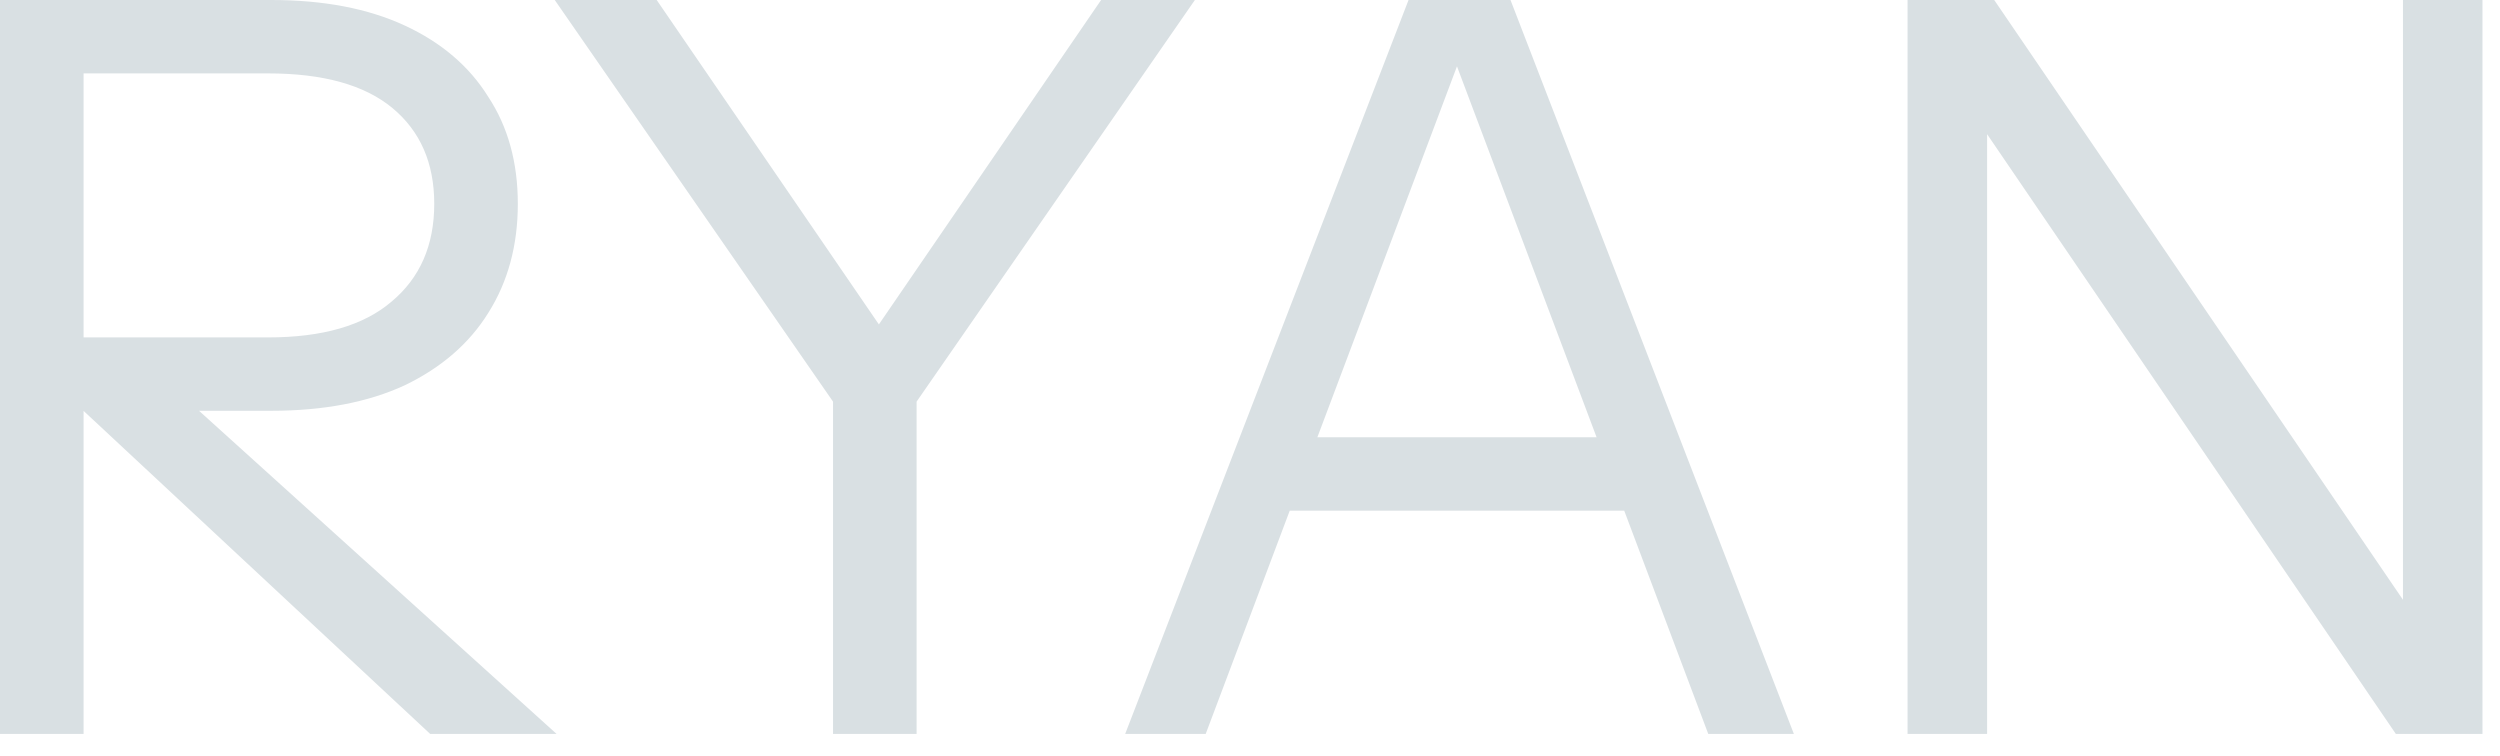 <?xml version="1.0" encoding="utf-8"?>
<svg xmlns="http://www.w3.org/2000/svg" fill="none" height="100%" overflow="visible" preserveAspectRatio="none" style="display: block;" viewBox="0 0 86 26" width="100%">
<g id="RYAN">
<path d="M65.62 25.247V3.00705e-05H68.601L83.083 21.25L82.662 21.32V3.00705e-05H85.397V25.247H82.417L67.935 3.998L68.356 3.927V25.247H65.62Z" fill="#D9E0E3" id="Vector"/>
<path d="M38.706 25.247L48.454 3.00705e-05H50.979L41.476 25.247H38.706ZM58.764 25.247L49.261 3.00705e-05H51.961L61.709 25.247H58.764ZM43.545 15.043H56.73V17.568H43.545V15.043Z" fill="#D9E0E3" id="Vector_2"/>
<path d="M28.656 25.247V13.816L19.083 3.00705e-05H22.59L30.9 12.133H29.567L37.878 3.00705e-05H41.104L31.531 13.816V25.247H28.656Z" fill="#D9E0E3" id="Vector_3"/>
<path d="M-6.10352e-05 25.247V3.00705e-05H9.327C11.127 3.00705e-05 12.659 0.292 13.921 0.877C15.183 1.461 16.142 2.279 16.796 3.331C17.474 4.36 17.813 5.587 17.813 7.013C17.813 8.439 17.474 9.69 16.796 10.765C16.142 11.817 15.183 12.647 13.921 13.255C12.659 13.839 11.127 14.131 9.327 14.131H2.104V11.607H9.222C11.092 11.607 12.507 11.198 13.465 10.379C14.447 9.561 14.938 8.439 14.938 7.013C14.938 5.611 14.459 4.512 13.5 3.717C12.542 2.922 11.116 2.525 9.222 2.525H2.875V25.247H-6.10352e-05ZM14.798 25.247L1.367 12.729H5.295L19.146 25.247H14.798Z" fill="#D9E0E3" id="Vector_4"/>
</g>
</svg>